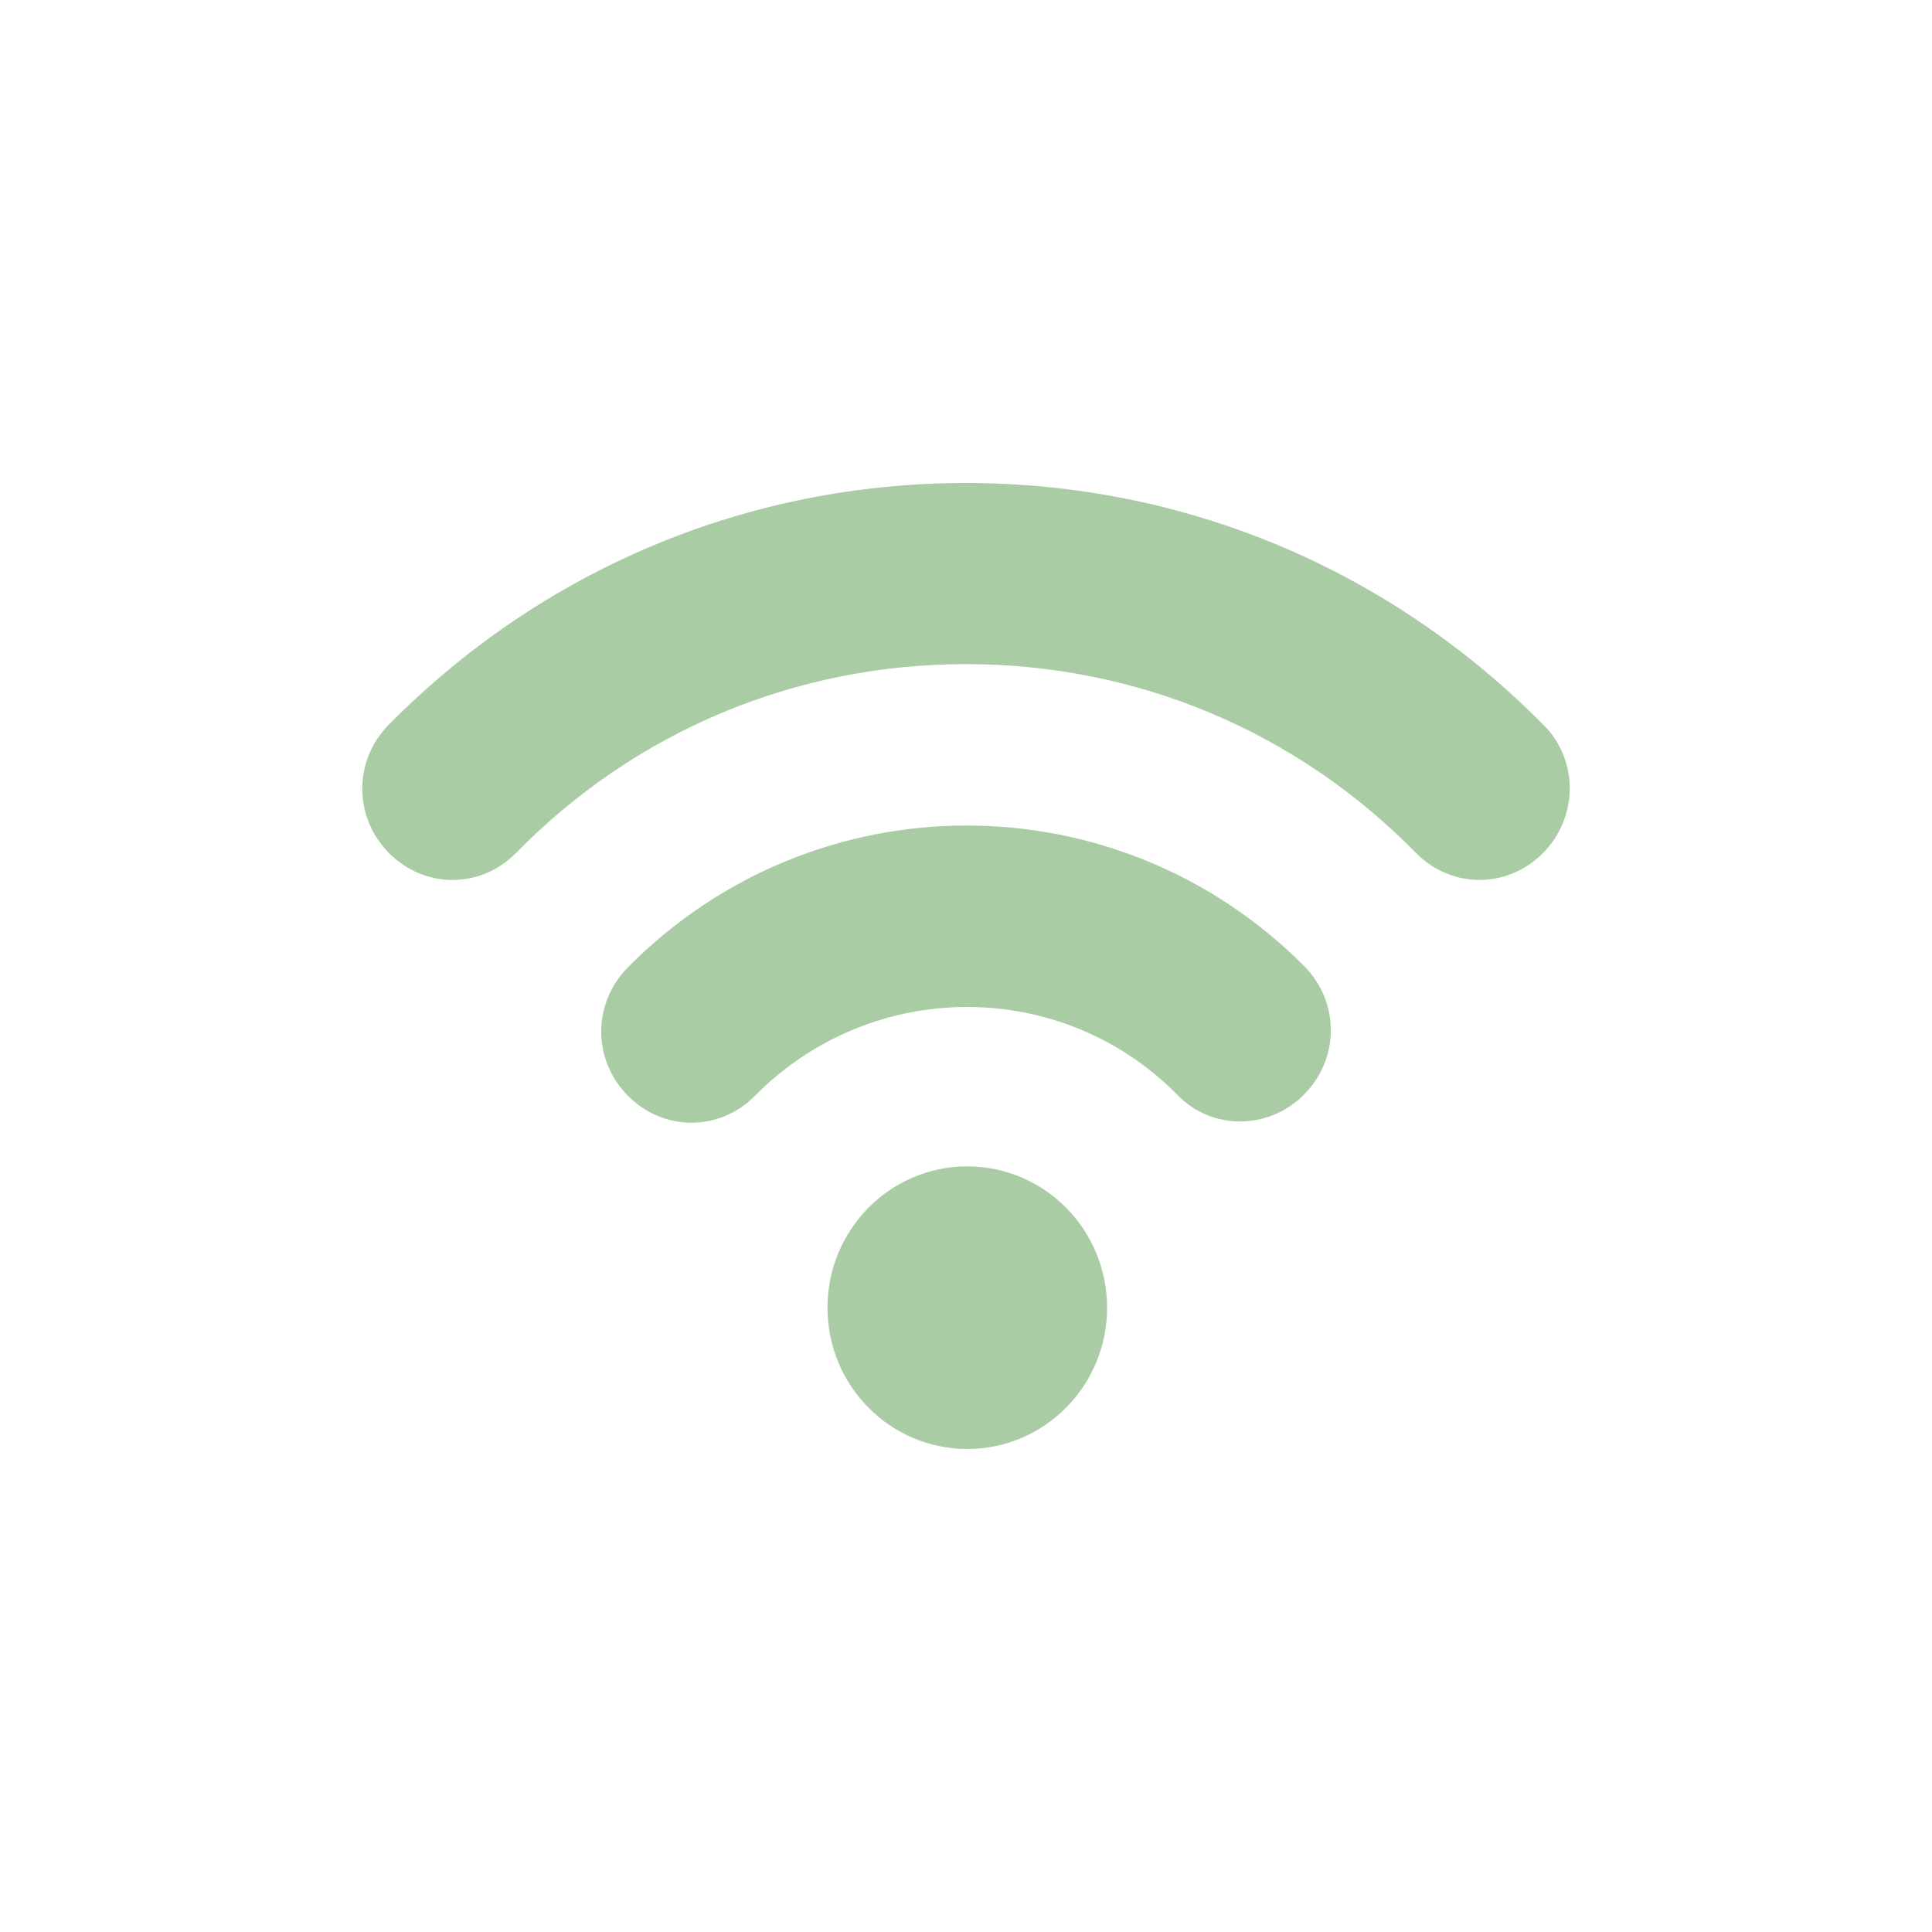 <svg width="32" height="32" viewBox="0 0 32 32" fill="none" xmlns="http://www.w3.org/2000/svg">
<path d="M25.558 12C23.011 9.426 19.621 8 16 8C12.379 8 8.989 9.426 6.442 12C5.853 12.596 5.853 13.532 6.442 14.128C6.737 14.426 7.116 14.575 7.495 14.575C7.874 14.575 8.253 14.426 8.547 14.128C10.526 12.107 13.179 11 16 11C18.821 11 21.474 12.107 23.453 14.128C24.042 14.723 24.968 14.723 25.558 14.128C26.147 13.532 26.147 12.575 25.558 12Z" fill="#AACCA5"/>
<path d="M10.4 16.022C9.811 16.618 9.811 17.554 10.4 18.149C10.695 18.447 11.074 18.596 11.453 18.596C11.832 18.596 12.211 18.447 12.505 18.149C14.442 16.192 17.579 16.192 19.495 18.128C20.063 18.724 21.011 18.724 21.6 18.128C22.19 17.532 22.19 16.596 21.6 16C18.506 12.894 13.495 12.894 10.4 16.022Z" fill="#AACCA5"/>
<path d="M16.021 24C17.3 24 18.337 22.952 18.337 21.66C18.337 20.367 17.3 19.319 16.021 19.319C14.742 19.319 13.706 20.367 13.706 21.66C13.706 22.952 14.742 24 16.021 24Z" fill="#AACCA5"/>
</svg>
